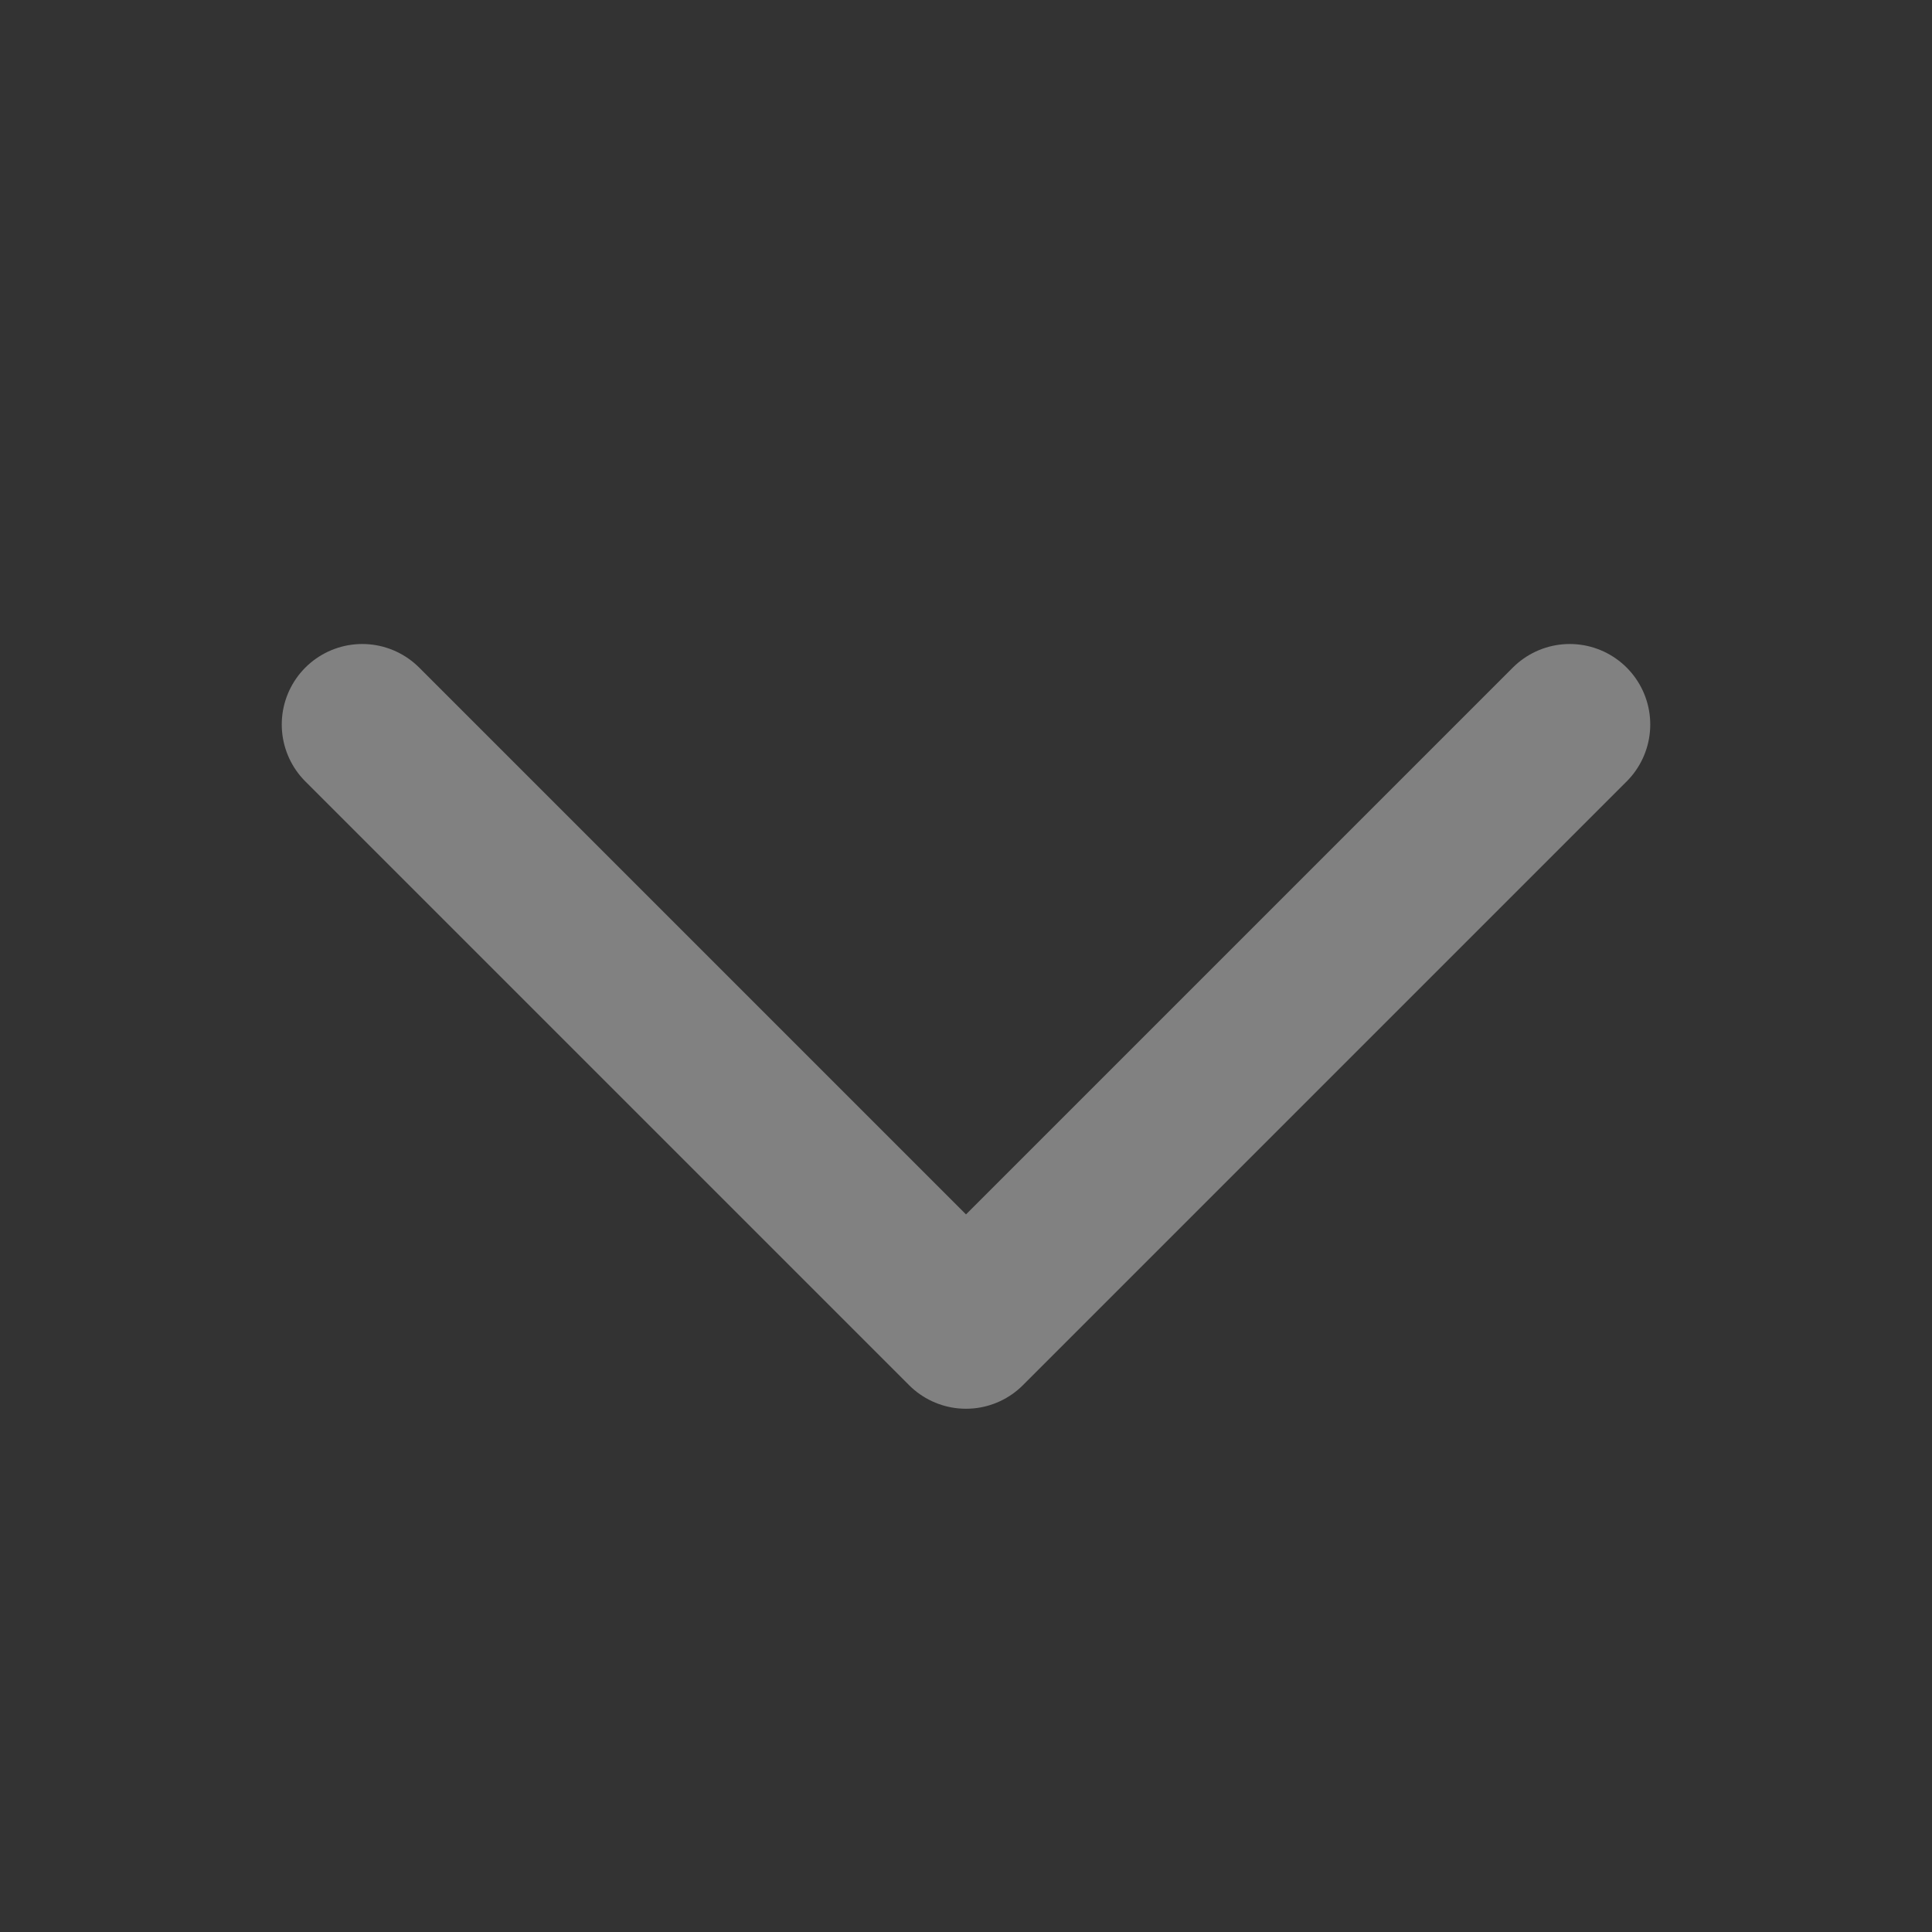 <svg width="24" height="24" viewBox="0 0 24 24" fill="none" xmlns="http://www.w3.org/2000/svg">
<rect x="0" y="0" width="24" height="24" fill="#333333" stroke="none"/>
<path d="M19.5 9L12 16.5L4.5 9" stroke="#F5F5F5" stroke-opacity="0.4" stroke-width="2" stroke-linecap="round" stroke-linejoin="round"/>
</svg>
